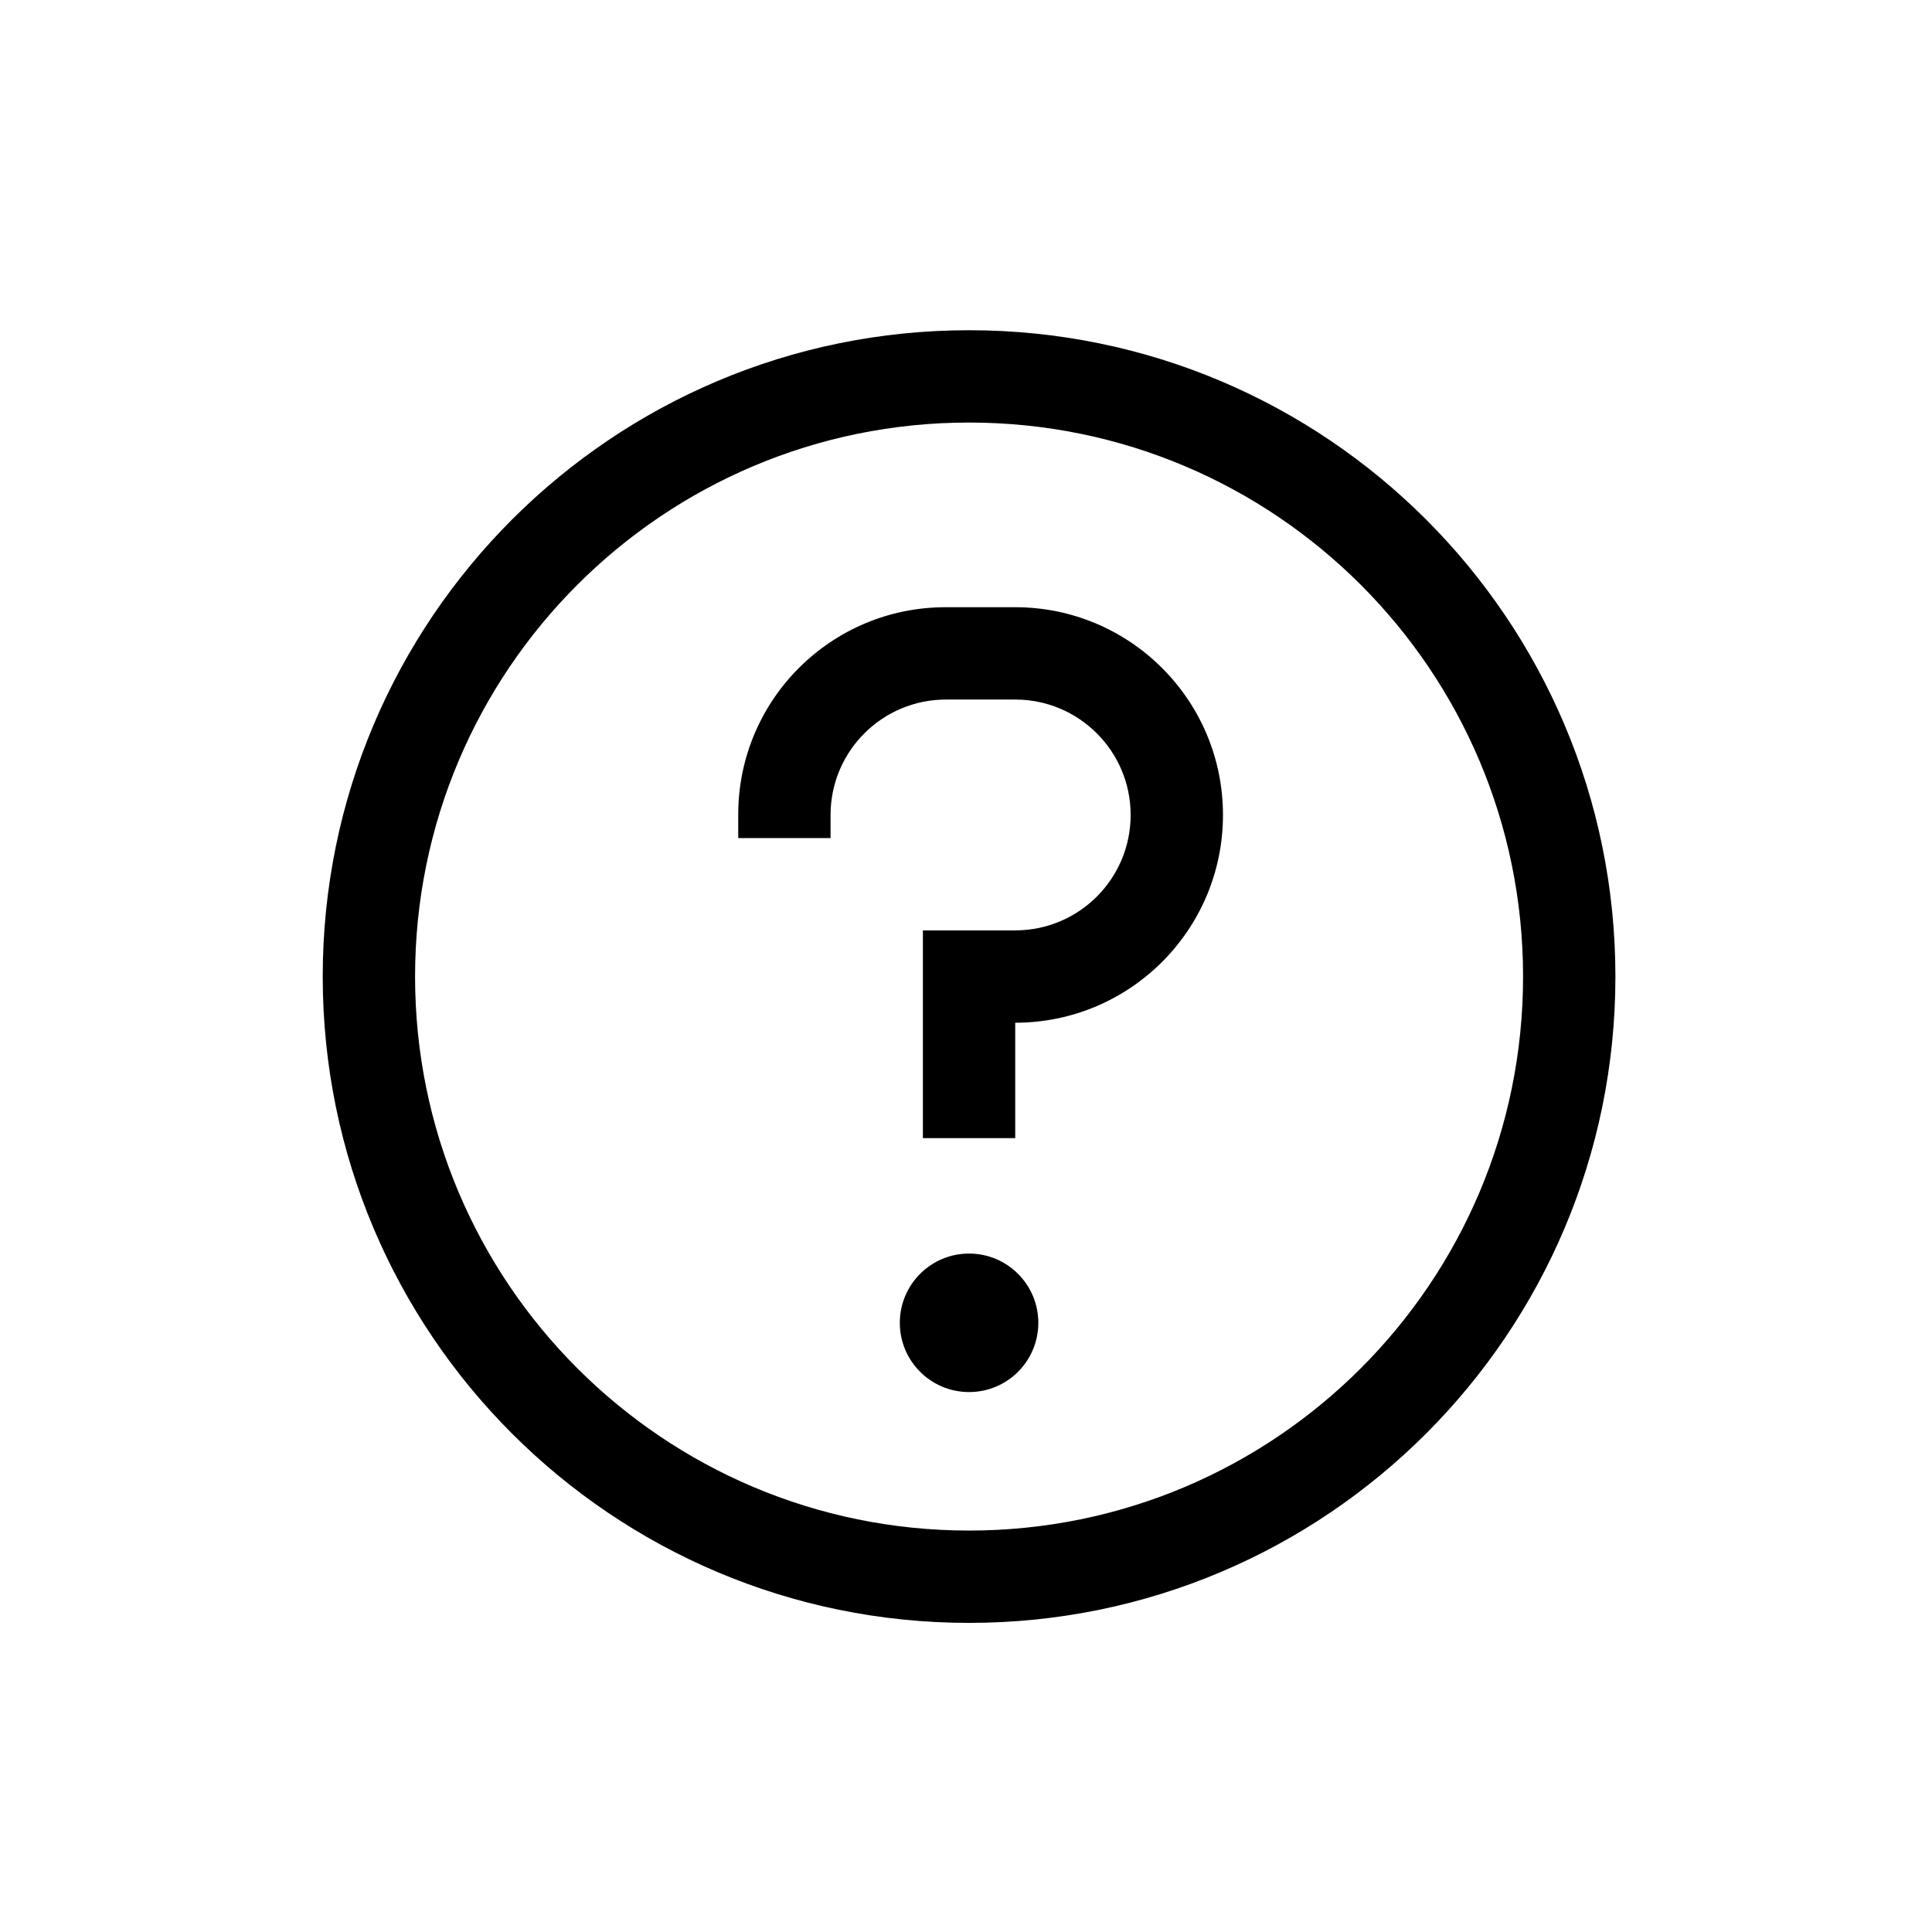 <?xml version="1.0" encoding="UTF-8" standalone="no"?>
<!-- Created with Inkscape (http://www.inkscape.org/) -->

<svg
   width="30mm"
   height="30mm"
   viewBox="0 0 30 30"
   version="1.1"
   id="svg1"
   inkscape:version="1.3.1 (91b66b0783, 2023-11-16)"
   sodipodi:docname="icone-pergunta.svg"
   xmlns:inkscape="http://www.inkscape.org/namespaces/inkscape"
   xmlns:sodipodi="http://sodipodi.sourceforge.net/DTD/sodipodi-0.dtd"
   xmlns="http://www.w3.org/2000/svg"
   xmlns:svg="http://www.w3.org/2000/svg">
  <sodipodi:namedview
     id="namedview1"
     pagecolor="#ffffff"
     bordercolor="#000000"
     borderopacity="0.25"
     inkscape:showpageshadow="2"
     inkscape:pageopacity="0.0"
     inkscape:pagecheckerboard="0"
     inkscape:deskcolor="#d1d1d1"
     inkscape:document-units="mm"
     inkscape:zoom="0.72426347"
     inkscape:cx="51.086382"
     inkscape:cy="47.634599"
     inkscape:window-width="1920"
     inkscape:window-height="1009"
     inkscape:window-x="-8"
     inkscape:window-y="-8"
     inkscape:window-maximized="1"
     inkscape:current-layer="svg1" />
  <defs
     id="defs1">
    <clipPath
       id="SVGID_2_">
      <rect
         id="use1"
         width="595.276"
         height="841.89"
         x="0"
         y="0" />
    </clipPath>
    <clipPath
       id="SVGID_2_-1">
      <rect
         id="use1-7"
         width="595.276"
         height="841.89"
         x="0"
         y="0" />
    </clipPath>
    <clipPath
       id="SVGID_2_-2">
      <rect
         id="use1-9"
         width="595.276"
         height="841.89"
         x="0"
         y="0" />
    </clipPath>
    <clipPath
       id="SVGID_2_-5">
      <rect
         id="use1-8"
         width="595.276"
         height="841.89"
         x="0"
         y="0" />
    </clipPath>
    <clipPath
       id="SVGID_2_-7">
      <rect
         id="use1-5"
         width="595.276"
         height="841.89"
         x="0"
         y="0" />
    </clipPath>
    <clipPath
       id="SVGID_2_-25">
      <rect
         id="use1-3"
         width="595.276"
         height="841.89"
         x="0"
         y="0" />
    </clipPath>
    <clipPath
       id="SVGID_2_-20">
      <rect
         id="use1-38"
         width="595.276"
         height="841.89"
         x="0"
         y="0" />
    </clipPath>
    <clipPath
       id="SVGID_2_-13">
      <rect
         id="use1-4"
         width="595.276"
         height="841.89"
         x="0"
         y="0" />
    </clipPath>
    <clipPath
       id="SVGID_2_-19">
      <rect
         id="use1-34"
         width="595.276"
         height="841.89"
         x="0"
         y="0" />
    </clipPath>
    <clipPath
       id="SVGID_2_-21">
      <rect
         id="use1-2"
         width="595.276"
         height="841.89"
         x="0"
         y="0" />
    </clipPath>
    <clipPath
       id="SVGID_2_-4">
      <rect
         id="use1-57"
         width="595.276"
         height="841.89"
         x="0"
         y="0" />
    </clipPath>
    <clipPath
       id="SVGID_2_-0">
      <rect
         id="use1-87"
         width="595.276"
         height="841.89"
         x="0"
         y="0" />
    </clipPath>
  </defs>
  <path
     id="path7"
     clip-path="url(#SVGID_2_-13)"
     d="m 117.711,370.758 h -4.058 c -6.708,-0.015 -12.158,5.411 -12.173,12.119 0,0.018 0,0.036 0,0.054 v 1.353 h 5.41 v -1.353 c 0,-3.735 3.028,-6.763 6.763,-6.763 h 4.058 c 3.735,0 6.763,3.028 6.763,6.763 0,3.735 -3.028,6.763 -6.763,6.763 h -5.41 v 12.174 h 5.41 v -6.763 c 6.723,0 12.173,-5.45 12.173,-12.174 0,-6.723 -5.449,-12.173 -12.173,-12.173 m -2.705,37.873 c 2.241,0 4.058,1.817 4.058,4.058 0,2.241 -1.817,4.058 -4.058,4.058 -2.241,0 -4.058,-1.817 -4.058,-4.058 0,-2.241 1.817,-4.058 4.058,-4.058 m 0,-54.104 c -20.917,0 -37.873,16.956 -37.873,37.873 0,20.916 16.956,37.872 37.873,37.872 20.917,0 37.873,-16.956 37.873,-37.872 0,-20.917 -16.956,-37.873 -37.873,-37.873 m 0,70.335 c -17.928,0 -32.462,-14.534 -32.462,-32.462 0,-17.929 14.534,-32.463 32.462,-32.463 17.928,0 32.462,14.534 32.462,32.463 0,17.928 -14.534,32.462 -32.462,32.462"
     transform="matrix(0.265,0,0,0.265,-15.429,-88.822)"
     style="display:inline" />
</svg>
